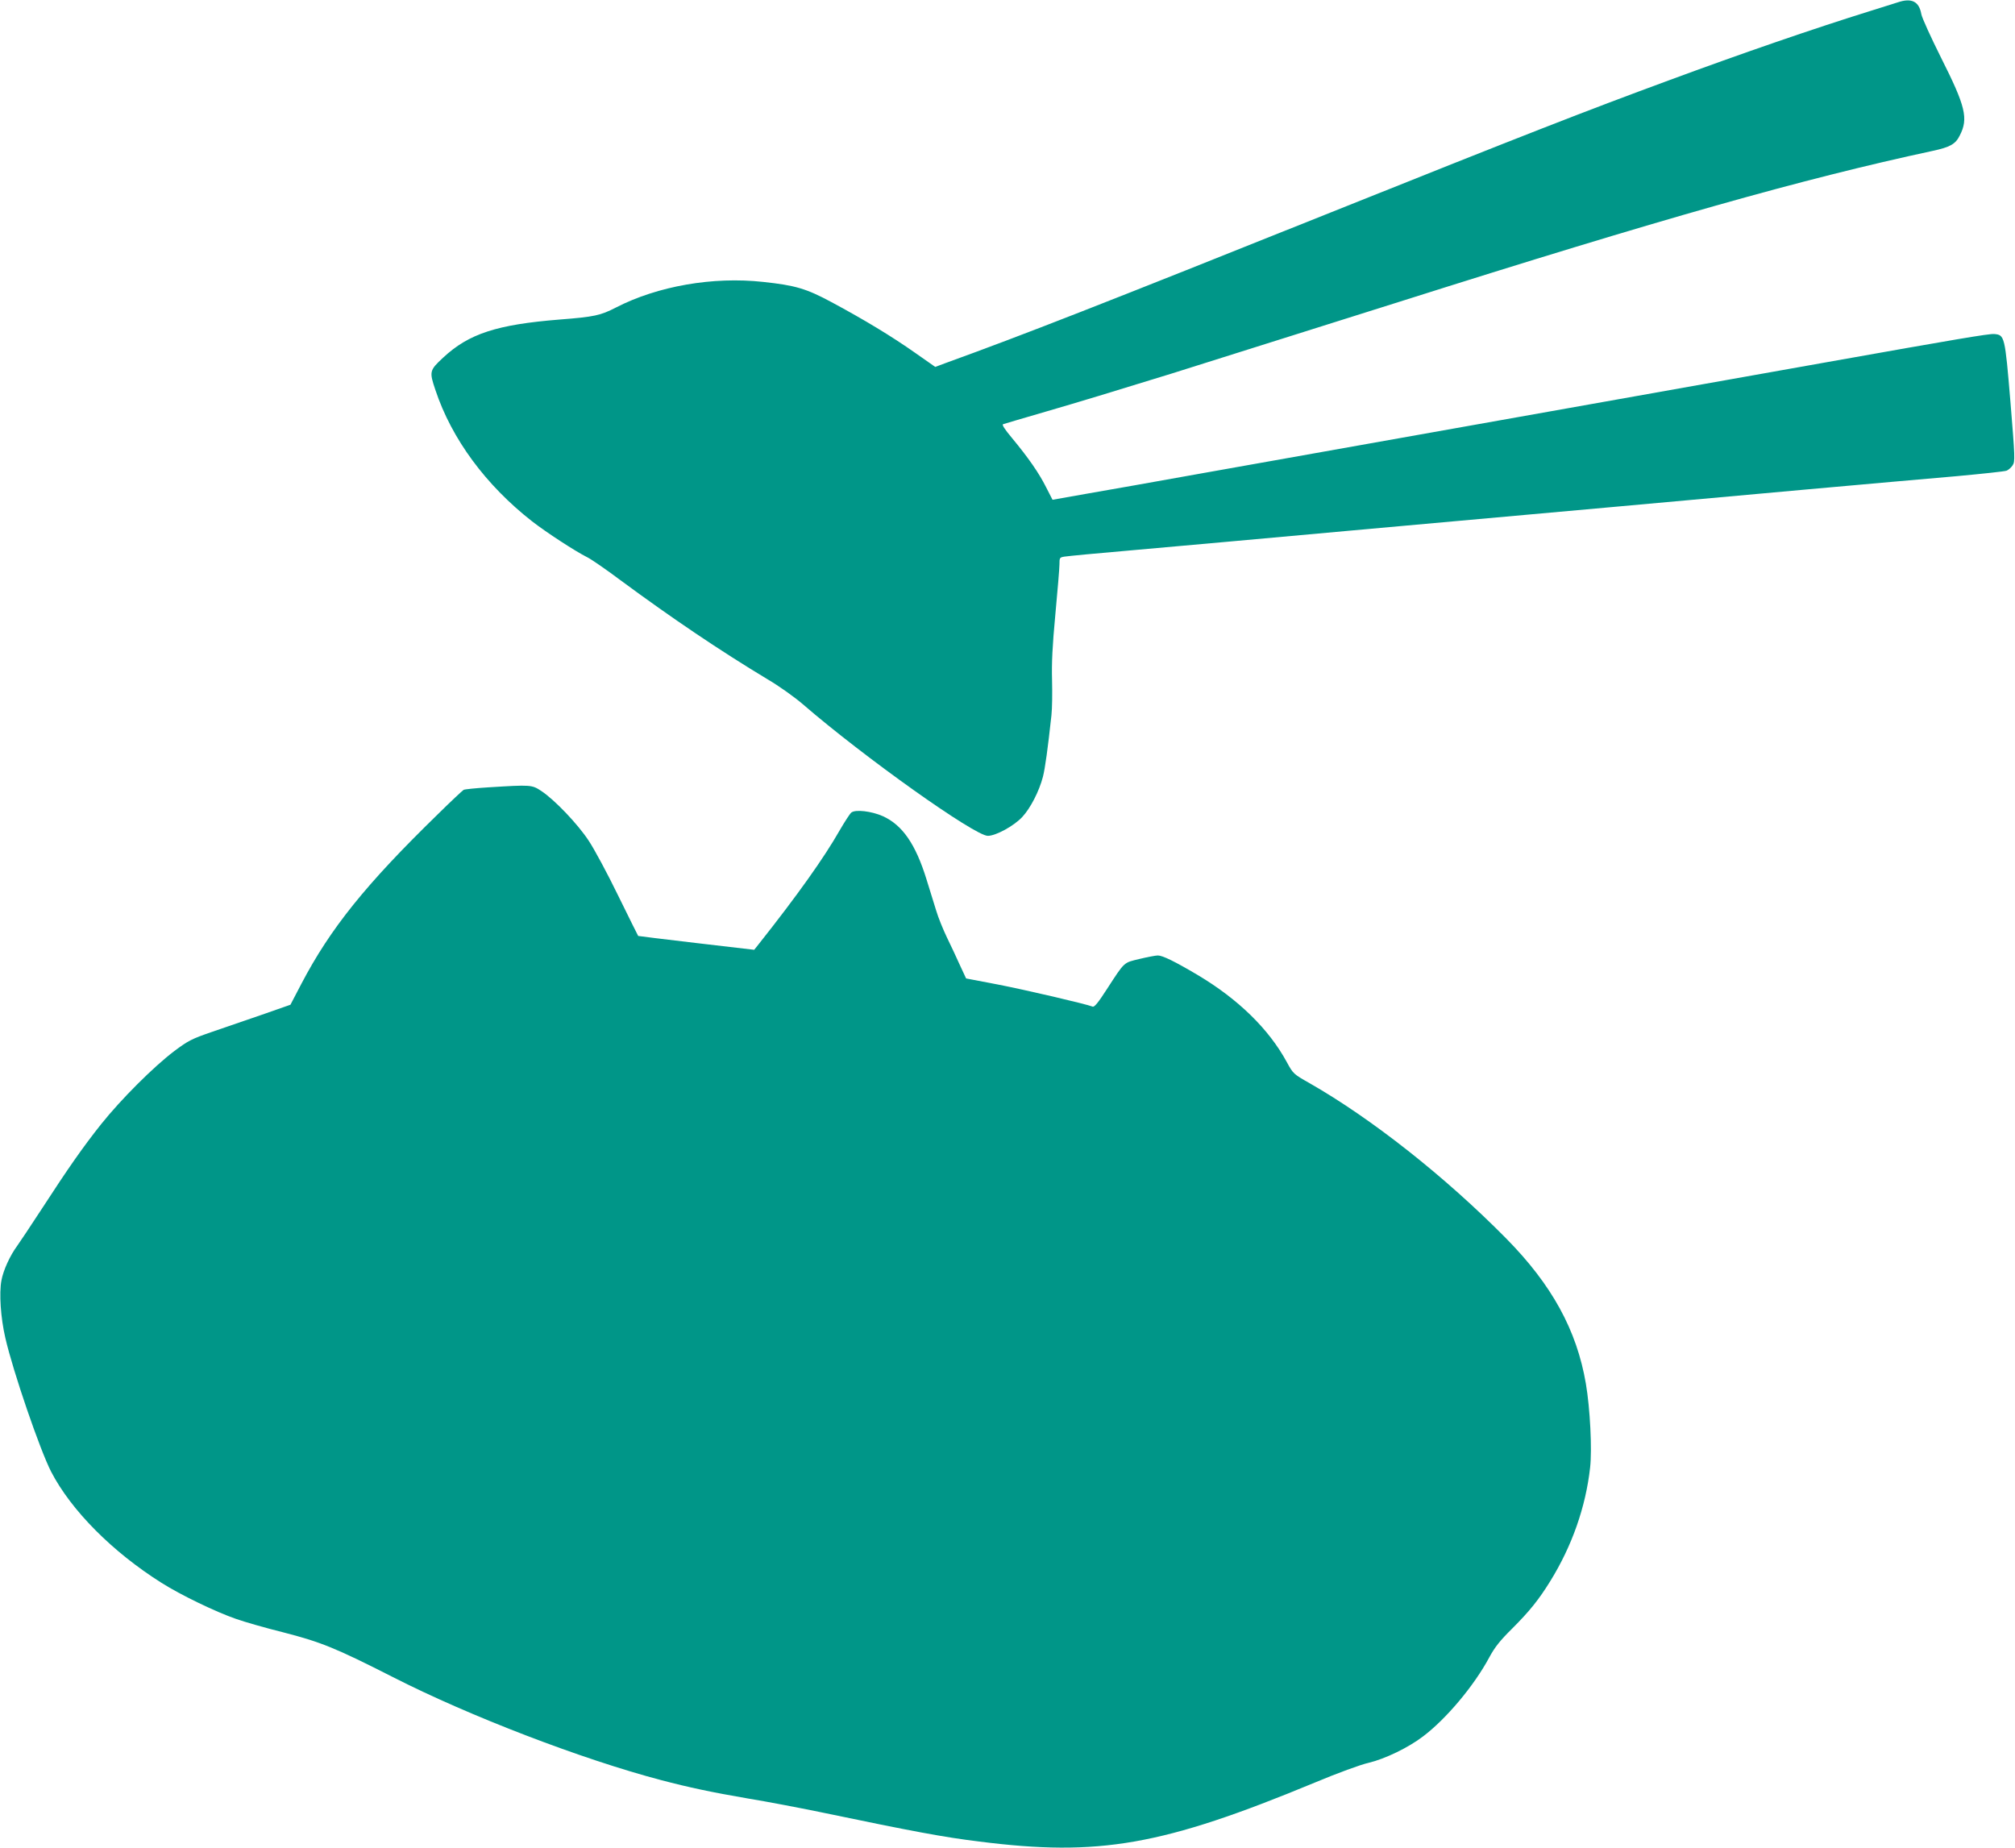 <?xml version="1.0" standalone="no"?>
<!DOCTYPE svg PUBLIC "-//W3C//DTD SVG 20010904//EN"
 "http://www.w3.org/TR/2001/REC-SVG-20010904/DTD/svg10.dtd">
<svg version="1.0" xmlns="http://www.w3.org/2000/svg"
 width="1280pt" height="1174pt" viewBox="0 0 1280 1174"
 preserveAspectRatio="xMidYMid meet">
<g transform="translate(0,1174) scale(0.1,-0.1)"
fill="#009688" stroke="none">
<path d="M12055 11725 c-22 -7 -101 -32 -175 -55 -357 -111 -815 -269 -1275
-439 -538 -198 -916 -346 -2145 -838 -1465 -587 -1958 -780 -2452 -959 l-67
-25 -127 89 c-149 105 -326 212 -531 322 -162 87 -230 107 -435 129 -319 35
-670 -26 -936 -163 -97 -50 -137 -59 -357 -76 -399 -32 -577 -90 -740 -242
-87 -81 -89 -88 -49 -206 103 -310 320 -604 614 -834 90 -70 274 -190 350
-228 25 -12 119 -77 210 -145 332 -245 633 -448 935 -630 72 -42 173 -114 225
-159 391 -338 1092 -836 1175 -836 51 0 166 63 219 120 52 56 107 163 131 255
14 55 31 179 54 390 5 44 6 145 4 225 -3 108 2 214 21 417 14 150 26 293 26
317 0 43 1 45 33 50 17 3 214 22 437 41 223 20 878 78 1455 131 578 52 1298
117 1600 144 303 27 849 77 1215 110 366 33 798 71 960 85 162 15 305 30 317
35 12 5 29 20 38 34 16 24 15 49 -14 403 -35 420 -37 425 -103 431 -32 3 -249
-34 -1058 -178 -243 -43 -1355 -241 -3970 -706 -294 -53 -629 -112 -745 -132
l-209 -37 -41 80 c-45 90 -114 189 -217 313 -45 54 -65 84 -56 87 7 3 128 38
268 79 227 66 421 125 800 242 143 45 685 216 1450 457 1667 528 2562 781
3385 958 112 24 147 43 174 98 56 108 37 185 -118 493 -65 130 -122 255 -126
278 -14 81 -62 105 -150 75z"/>
<path d="M3101 6738 c-79 -5 -150 -12 -156 -16 -7 -4 -82 -74 -166 -157 -455
-443 -680 -723 -864 -1074 l-70 -134 -180 -63 c-99 -34 -243 -84 -320 -110
-127 -44 -148 -54 -240 -123 -129 -98 -334 -302 -462 -462 -116 -146 -207
-276 -381 -544 -68 -104 -137 -208 -153 -230 -45 -61 -88 -154 -100 -220 -15
-81 -5 -236 25 -365 49 -214 220 -712 291 -850 127 -245 389 -509 700 -705
121 -77 347 -186 475 -230 57 -20 190 -58 295 -84 245 -63 336 -100 700 -285
486 -248 1203 -523 1705 -655 175 -46 320 -77 553 -117 117 -19 320 -58 452
-85 605 -126 787 -160 1015 -188 762 -97 1166 -26 2131 374 143 60 293 115
343 126 104 25 252 96 346 168 147 111 324 322 420 501 35 65 68 107 146 184
110 110 169 183 243 303 137 222 224 469 252 720 13 114 0 375 -27 533 -58
340 -216 628 -507 923 -387 392 -855 761 -1247 985 -104 59 -105 60 -146 135
-114 210 -309 400 -566 553 -145 86 -223 124 -253 124 -14 0 -66 -10 -116 -22
-103 -25 -92 -14 -207 -191 -56 -87 -80 -116 -91 -112 -43 17 -429 107 -605
141 l-199 38 -40 86 c-21 47 -58 126 -82 175 -24 50 -55 126 -68 170 -14 44
-42 134 -62 200 -69 223 -153 344 -277 400 -72 32 -174 44 -200 23 -9 -7 -42
-58 -74 -113 -99 -174 -268 -412 -516 -725 l-27 -34 -368 43 c-202 24 -369 44
-369 45 -1 0 -58 116 -127 256 -68 140 -153 298 -188 350 -70 106 -215 258
-299 314 -62 41 -65 41 -339 24z"/>
</g>
</svg>
